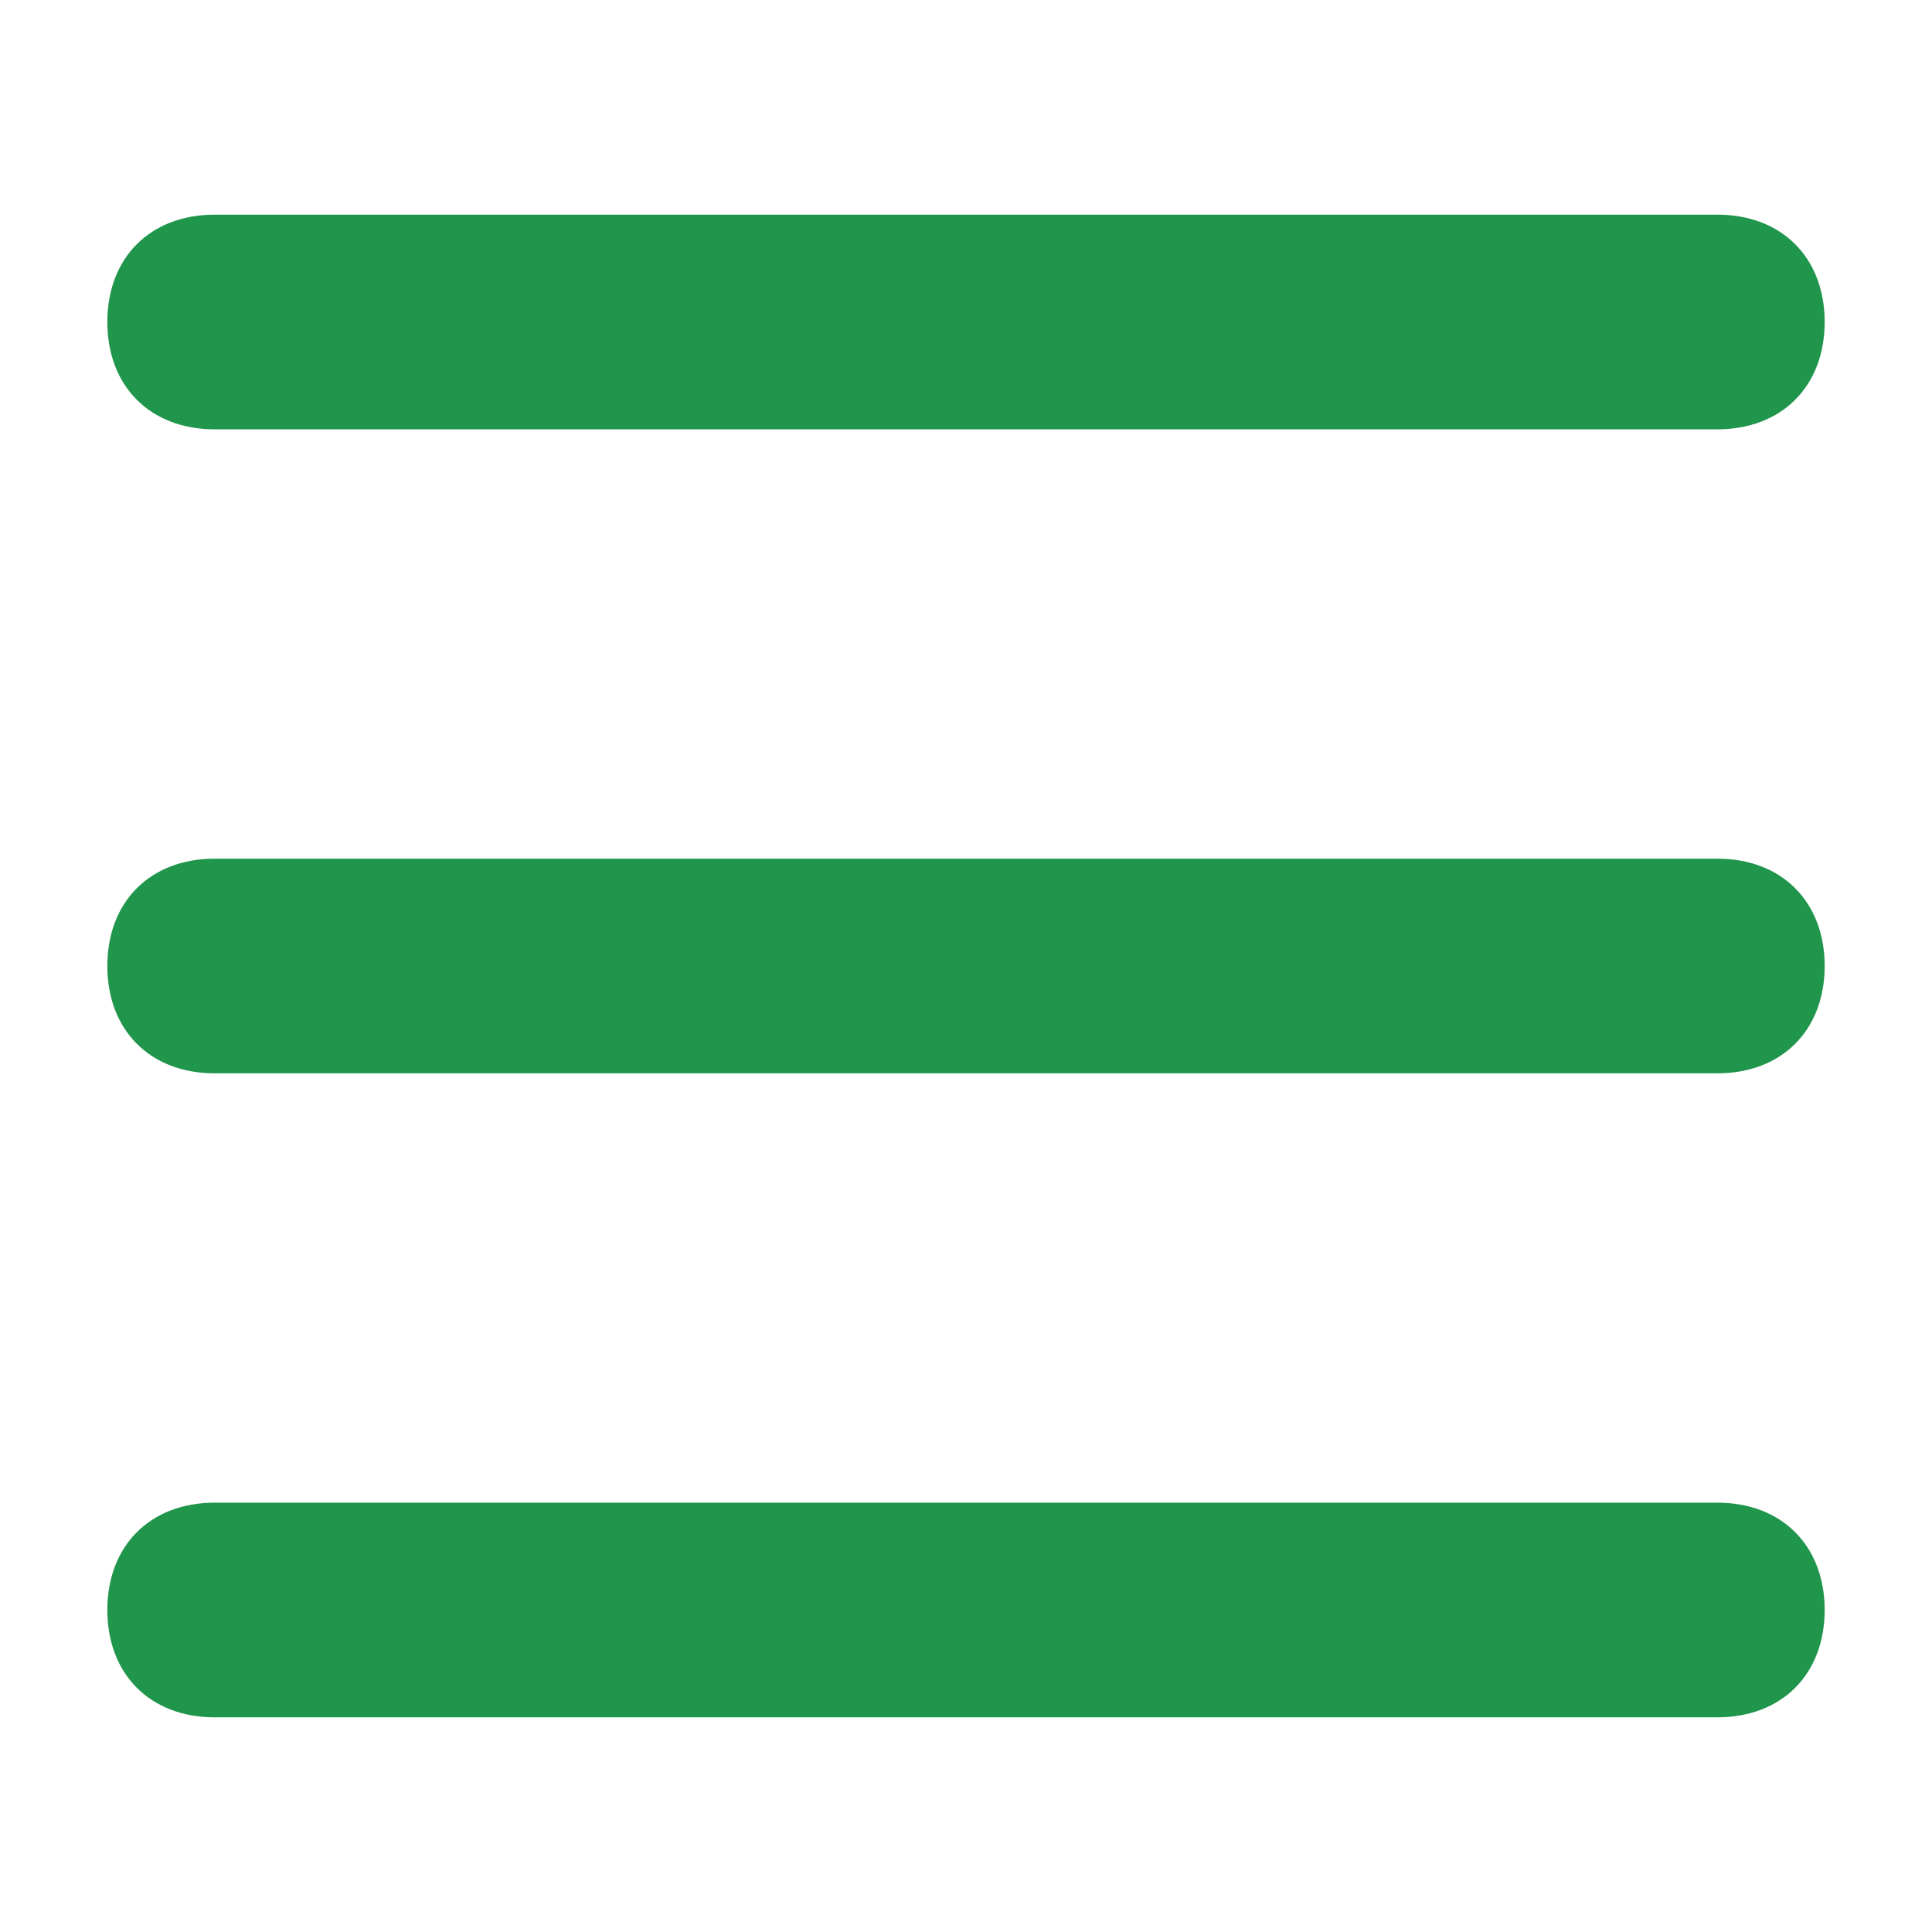 <svg version="1.1" id="ly_1" xmlns="http://www.w3.org/2000/svg" width="18" height="18" viewBox="0 0 18 18"><style>.st0{fill:#20954c}</style><path class="st0" d="M2 4h14c.6 0 1-.4 1-1s-.4-1-1-1H2c-.6 0-1 .4-1 1s.4 1 1 1zM16 8H2c-.6 0-1 .4-1 1s.4 1 1 1h14c.6 0 1-.4 1-1s-.4-1-1-1zM16 14H2c-.6 0-1 .4-1 1s.4 1 1 1h14c.6 0 1-.4 1-1s-.4-1-1-1z"/></svg>